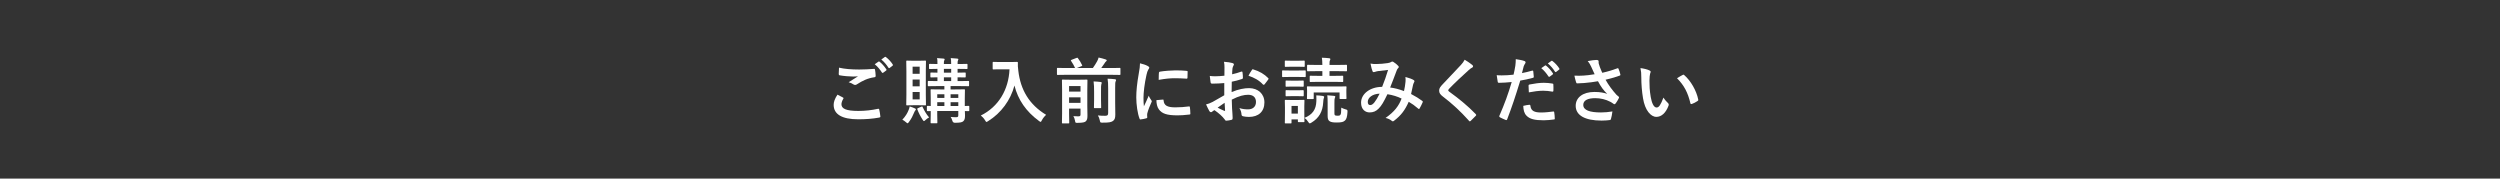 <?xml version="1.0" encoding="UTF-8"?>
<svg id="b" data-name="レイヤー 2" xmlns="http://www.w3.org/2000/svg" viewBox="0 0 1400 100">
  <rect x="0" y="0" width="1400" height="100" fill="#333333" stroke="none"/>
  <g id="c" data-name="オブジェクト">
    <g>
      <rect width="1400" height="100" fill="none"/>
      <g>
        <path d="M472.05,54.6c.36.2.4.4.2.72-.6.92-1.04,2.24-1.04,3.04,0,2.52,2.6,3.76,9.48,3.76,3.88,0,7.56-.44,10.84-1.16.56-.12.76,0,.84.36.2.76.56,2.92.64,3.92.04.36-.2.52-.68.6-3.72.68-7.4.96-11.72.96-9.24,0-13.76-2.88-13.76-8.08,0-1.64.6-3.36,2.12-5.72,1.04.52,2.04,1.04,3.08,1.6ZM481.09,38.93c2.92,0,5.76-.16,8.32-.36.4-.04.56.12.6.44.16.92.32,2.04.36,3.4,0,.56-.2.8-.68.84-3.8.56-6.56,1.88-9.8,3.96-.32.24-.68.36-1,.36-.28,0-.56-.08-.84-.24-.8-.52-1.64-.96-2.8-1.28,2.08-1.36,3.84-2.48,5.24-3.32-.88.12-2.12.12-2.92.12-1.64,0-5.08-.24-7.36-.68-.36-.08-.52-.24-.52-.72,0-.96.08-2.12.16-3.56,3.04.72,6.88,1.04,11.24,1.04ZM491.97,34.49c.2-.16.36-.12.6.08,1.24.96,2.68,2.56,3.8,4.28.16.24.16.44-.12.64l-1.68,1.24c-.28.2-.48.16-.68-.12-1.2-1.84-2.48-3.36-4.04-4.64l2.12-1.48ZM495.53,31.89c.24-.16.36-.12.6.08,1.48,1.12,2.92,2.72,3.8,4.12.16.24.2.48-.12.72l-1.6,1.24c-.32.24-.52.12-.68-.12-1.08-1.72-2.36-3.24-4-4.6l2-1.44Z" fill="#fff"/>
        <path d="M508.94,61.32c.24-.6.36-1.08.48-1.72,1.08.32,2.2.76,2.96,1.12.36.16.52.28.52.48,0,.24-.08.4-.32.64-.24.28-.36.48-.6,1.04-.84,2-1.56,3.56-2.96,5.4-.4.52-.56.76-.76.76s-.4-.16-.76-.48c-.88-.8-1.68-1.28-2.2-1.52,1.72-1.84,2.84-3.6,3.64-5.72ZM514.66,34.01c2.44,0,3.2-.08,3.48-.08.36,0,.4.04.4.44,0,.24-.08,1.88-.08,5.4v13.4c0,3.52.08,5.16.08,5.4,0,.4-.04.44-.4.44-.28,0-1.04-.08-3.48-.08h-3.32c-2.36,0-3.12.08-3.4.08-.4,0-.44-.04-.44-.44,0-.28.08-1.88.08-5.4v-13.4c0-3.52-.08-5.12-.08-5.4,0-.4.04-.44.44-.44.28,0,1.04.08,3.4.08h3.32ZM511.06,41.33h3.96v-4h-3.96v4ZM515.02,48.36v-3.84h-3.96v3.84h3.96ZM515.02,51.52h-3.96v4.16h3.96v-4.16ZM515.86,59.76c.56-.24.64-.24.8.16.88,1.84,1.96,3.96,3.64,5.84-.6.32-1.36.76-2.16,1.56-.32.32-.52.48-.72.48-.24,0-.44-.28-.8-.84-1.24-1.92-2.2-3.8-2.92-5.72-.12-.4-.08-.48.36-.68l1.8-.8ZM542.81,61.76c0,.44-.04.48-.44.48-.16,0-.72-.04-2.04-.04.04.92.08,1.8.08,2.44,0,1.6-.2,2.52-.92,3.2s-1.68.88-4.72.92q-1.2,0-1.48-1.24c-.24-.84-.56-1.48-.92-2.04,1.12.12,2.08.16,3.04.16,1.04,0,1.24-.32,1.24-1.12v-2.36h-11.8v2.04c0,2.84.08,4.2.08,4.44,0,.36-.04.4-.44.4h-2.92c-.4,0-.44-.04-.44-.4,0-.28.08-1.44.08-4.36v-2.08c-1.08,0-1.56.04-1.68.04-.44,0-.48-.04-.48-.48v-2.04c0-.4.04-.44.48-.44.12,0,.6.04,1.68.08v-4.52c0-2.88-.08-4.16-.08-4.4,0-.4.04-.44.44-.44.28,0,1.48.08,5,.08h2.28v-1.88h-3.44c-3.8,0-5.12.08-5.4.08-.4,0-.44-.04-.44-.44v-2.08c0-.4.04-.44.44-.44.24,0,1.52.08,4.96.08v-2.12c-2.4.04-3.32.08-3.52.08-.4,0-.44-.04-.44-.48v-1.88c0-.36.04-.4.44-.4.2,0,1.12.08,3.52.08v-2.12c-2.96.04-4.08.08-4.28.08-.4,0-.44-.04-.44-.44v-1.96c0-.44.04-.48.44-.48.2,0,1.32.08,4.28.08v-.24c0-1.48,0-2.32-.24-3.08,1.32.08,2.6.16,3.68.28.4.04.6.2.6.36,0,.2-.04.4-.2.6-.2.32-.24.8-.24,2v.08h4.08v-.24c0-1.48-.04-2.32-.24-3.08,1.32.08,2.6.16,3.68.28.4.04.6.2.6.36,0,.2-.08.4-.2.6-.2.32-.24.8-.24,2v.08c3.72,0,4.88-.08,5.12-.08.4,0,.44.04.44.48v1.96c0,.4-.04.44-.44.44-.24,0-1.4-.08-5.12-.08v2.12c2.84,0,3.88-.08,4.12-.08.4,0,.44.04.44.4v1.88c0,.44-.04.48-.44.48-.24,0-1.28-.04-4.12-.08v2.12h.64c3.84,0,5.12-.08,5.36-.08.4,0,.44.04.44.44v2.08c0,.4-.04.44-.44.44-.24,0-1.52-.08-5.36-.08h-4.56v1.88h2.56c3.52,0,4.76-.08,5.04-.08.4,0,.44.04.44.44,0,.24-.08,1.76-.08,4.76v4.16c1.32-.04,1.92-.08,2.08-.08.4,0,.44.04.44.44v2.04ZM528.86,54.84v-2.04h-4v2.04h4ZM528.86,59.36v-2.12h-4v2.12h4ZM532.66,40.69v-2.12h-4.08v2.12h4.08ZM532.66,45.41v-2.12h-4.08v2.12h4.08ZM532.33,52.8v2.04h4.32v-2.04h-4.32ZM536.65,59.36v-2.12h-4.32v2.12h4.32Z" fill="#fff"/>
        <path d="M565.49,34.73c2.88,0,3.76-.08,4-.08.36,0,.52.08.52.48-.08,1.44,0,2.52.24,4.44,1.24,10.8,6.16,19.04,15.56,24.72-.72.68-1.64,1.68-2.36,3.04-.32.64-.48.92-.72.92-.2,0-.48-.2-.92-.52-7.28-5.36-11.72-11.88-13.72-19.84-2.16,8.2-7.48,15.44-14.72,19.92-.48.28-.72.48-.92.48-.28,0-.44-.32-.84-.96-.64-1.08-1.56-2.04-2.36-2.64,9.92-4.88,15.56-14.44,16.08-25.88h-4.96c-2.88,0-3.76.08-4,.08-.44,0-.48-.04-.48-.44v-3.36c0-.4.04-.44.48-.44.24,0,1.12.08,4,.08h5.12Z" fill="#fff"/>
        <path d="M597.33,41.89c-3.52,0-4.76.08-5,.08-.4,0-.44-.04-.44-.48v-3.04c0-.4.04-.44.44-.44.24,0,1.48.08,5,.08h4.72c-.68-1.44-1.24-2.48-2.24-3.96-.24-.36-.16-.44.28-.64l2.72-1.04c.56-.2.6-.2.84.16.92,1.24,1.64,2.36,2.32,3.84.16.36.16.4-.44.64l-2.52,1h9c.92-1.32,1.72-2.56,2.44-3.88.36-.72.6-1.32.76-2,1.4.32,2.88.68,4,1.08.36.16.56.28.56.56,0,.2-.16.36-.36.52-.28.2-.48.44-1.08,1.4-.44.68-1,1.48-1.64,2.32h5.28c3.56,0,4.8-.08,5.04-.08.4,0,.44.04.44.44v3.04c0,.44-.04.48-.44.48-.24,0-1.48-.08-5.04-.08h-24.64ZM608.89,59.28c0,2.04.08,4.16.08,5.36,0,1.52-.12,2.6-.96,3.32-.6.52-1.6.8-4.52.84-1.28,0-1.28.04-1.48-1.2-.2-1-.48-1.88-.92-2.56,1.08.08,1.64.12,2.68.12s1.32-.24,1.32-1.04v-3.32h-6.4v2.8c0,3.28.08,4.88.08,5.08,0,.4-.04.44-.44.44h-3.2c-.4,0-.44-.04-.44-.44,0-.24.08-1.76.08-5.2v-13.2c0-3.44-.08-5.04-.08-5.32,0-.36.04-.4.44-.4.28,0,1.24.08,4.2.08h5.04c2.96,0,3.92-.08,4.16-.08.4,0,.44.04.44.4,0,.24-.08,2.08-.08,5.64v8.68ZM598.69,48.2v3.08h6.4v-3.08h-6.4ZM605.09,57.6v-3.08h-6.4v3.08h6.4ZM612.69,51.28c0-2.32-.04-3.8-.28-5.68,1.44.04,2.64.16,4,.32.4.04.56.2.56.44,0,.32-.16.64-.24.92-.16.56-.16,1.36-.16,3.96v4.72c0,2.68.08,3.96.08,4.2,0,.4-.04.4-.44.4h-3.16c-.4,0-.44,0-.44-.4,0-.28.08-1.52.08-4.2v-4.68ZM624.49,57.2c0,2.84.08,4.96.08,6.96s-.36,2.96-1.4,3.64c-1.08.68-2.16.88-5.76.88-1.24,0-1.24.04-1.52-1.24-.24-1.12-.56-2-1.08-2.8,1.4.16,2.52.2,4.04.2,1.24,0,1.72-.28,1.72-1.56v-13.8c0-2.28-.08-4-.32-5.4,1.48.04,2.76.12,4.12.28.4.04.64.24.64.44,0,.32-.16.56-.28.84-.2.48-.24,1.32-.24,3.84v7.72Z" fill="#fff"/>
        <path d="M642.67,36.93c.68.36.92.6.92.96,0,.28-.08.4-.6,1.2-.4.72-.6,1.28-.96,2.84-1.12,4.96-1.68,9.88-1.68,12.92,0,1.96.08,3.28.24,4.68.84-1.84,1.56-3.16,2.72-5.96.32,1,.84,1.64,1.4,2.52.12.2.28.44.28.6,0,.28-.08.44-.2.64-.92,2.08-1.68,3.8-2.28,6.04-.08.24-.12.68-.12,1.24,0,.48.08.8.08,1.12,0,.28-.16.44-.52.52-1,.28-2.12.52-3.28.64-.28.04-.44-.16-.52-.44-1.12-2.8-1.84-7.88-1.84-11.92,0-3.6.44-7.96,1.36-13.12.52-2.96.72-4.28.72-5.96,1.8.44,3.08.84,4.28,1.48ZM651.23,55.76c.32-.04.4.16.4.6.24,2.76,2.16,3.76,6.52,3.76,3,0,4.96-.2,7.64-.52.4-.04.48,0,.56.52.12.84.24,2.4.24,3.44,0,.48,0,.52-.68.6-2.72.32-4.64.44-6.52.44-5.92,0-8.68-.96-10.4-3.32-1-1.28-1.4-3.32-1.4-5.2l3.64-.32ZM648.99,40.81c.04-.48.16-.6.56-.68,2.36-.44,6.84-.72,8.68-.72,2.4,0,4.24.08,5.92.24.84.04.92.12.92.52,0,1.2,0,2.28-.08,3.4-.04.36-.16.52-.52.48-2.4-.16-4.48-.24-6.52-.24-2.68,0-5.28.24-9.08.92.04-2.24.04-3.24.12-3.92Z" fill="#fff"/>
        <path d="M685.59,46.52c-2,.16-4.04.32-6.72.32-.68,0-.88-.24-.96-.84-.12-.76-.28-2.08-.44-3.48,1.04.16,2.08.2,3.12.2,1.68,0,3.4-.16,5.08-.32,0-1.32.04-2.84.04-4.56,0-1.04-.04-2.2-.28-3.24,2,.12,3.68.4,4.76.72.48.12.8.4.8.76,0,.16-.08.36-.24.64-.28.52-.48,1.04-.56,1.56-.12,1.04-.16,2.04-.2,3.32,1.76-.36,3.4-.88,5.12-1.48.36-.12.64-.04.68.36.16,1,.24,2.08.24,3.12,0,.4-.12.52-.52.64-2.64.84-3.32,1.04-5.72,1.52-.04,1.92-.04,3.88-.08,5.8,3.76-1.6,7.28-2.24,9.84-2.2,4.96.04,8.52,3.2,8.52,8,0,5.12-3.28,8.12-8.68,8.12-1.16,0-2.44-.16-3.28-.36-.64-.16-.88-.56-.88-1.2-.08-.88-.36-2.24-1.2-3.4,1.92.64,3.52.72,5,.72,2.24,0,4.32-1.28,4.32-4.12,0-2.6-1.6-4.04-4.4-4.04-2.28,0-5.04.6-9.16,2.72.04,1.68.08,3.04.16,4.8.12,1.76.32,4.28.32,5.2,0,.56.08,1.16-.6,1.32-.88.24-2.16.44-2.96.48-.44.04-.6-.28-.96-.8-1.08-1.48-3.16-3.4-5.68-5.12-.44.24-.92.56-1.28.88-.2.2-.48.28-.68.28-.32,0-.64-.24-.88-.64-.44-.72-1.24-2.4-1.84-3.72,1.04-.24,2.36-.68,3.68-1.4,1.72-.96,3.6-2.04,6.52-3.72v-6.84ZM681.87,60.28c1.12.6,2.48,1.28,3.76,1.8.32.08.44.04.4-.32-.08-1.04-.16-2.88-.24-4.2-1.12.76-2.48,1.68-3.92,2.72ZM700.99,39.29c.28-.44.4-.56.68-.48,3.68,1.08,6.4,2.76,8.48,4.88.16.16.24.28.24.4s-.08.24-.16.4c-.52.8-1.56,2.04-2.16,2.84-.12.16-.68.2-.8,0-2.12-2.36-4.92-3.84-8.12-4.92.52-1.08,1.16-2.12,1.84-3.12Z" fill="#fff"/>
        <path d="M726.57,39.49c3.04,0,4-.08,4.2-.08.4,0,.44.04.44.44v2.84c0,.44-.04.48-.44.48-.2,0-1.16-.08-4.2-.08h-4c-3,0-3.96.08-4.16.08-.4,0-.44-.04-.44-.48v-2.84c0-.4.04-.44.44-.44.2,0,1.16.08,4.16.08h4ZM726.65,34.01c2.56,0,3.36-.08,3.6-.08.36,0,.4.04.4.44v2.64c0,.4-.04.44-.4.44-.24,0-1.04-.08-3.6-.08h-3.12c-2.56,0-3.36.08-3.6.08-.4,0-.44-.04-.44-.44v-2.64c0-.4.04-.44.44-.44.24,0,1.04.08,3.6.08h3.12ZM730.41,62.2c0,4.64.08,5.52.08,5.76,0,.4-.04.44-.36.44h-2.88c-.4,0-.44-.04-.44-.44v-1.08h-3.56v1.8c0,.4-.04.44-.44.44h-2.84c-.44,0-.48-.04-.48-.44,0-.24.08-1.16.08-6v-2.56c0-2.52-.08-3.48-.08-3.76,0-.4.04-.44.48-.44.24,0,1.08.08,3.6.08h2.88c2.56,0,3.4-.08,3.68-.08.32,0,.36.04.36.44,0,.24-.08,1.2-.08,3.08v2.76ZM726.29,45.17c2.36,0,3.08-.08,3.32-.08.44,0,.48.04.48.44v2.6c0,.4-.04.44-.48.44-.24,0-.96-.08-3.32-.08h-2.56c-2.4,0-3.12.08-3.36.08-.4,0-.44-.04-.44-.44v-2.6c0-.4.04-.44.44-.44.24,0,.96.08,3.36.08h2.56ZM726.29,50.56c2.36,0,3.08-.08,3.32-.08.44,0,.48.04.48.44v2.56c0,.4-.04.44-.48.44-.24,0-.96-.08-3.32-.08h-2.56c-2.4,0-3.12.08-3.36.08-.4,0-.44-.04-.44-.44v-2.56c0-.4.04-.44.44-.44.24,0,.96.08,3.36.08h2.56ZM723.25,59.32v4.28h3.56v-4.28h-3.56ZM737.16,56.72c.04-1.04.04-2.12-.04-3.32,1.24.04,2.4.16,3.6.32.52.08.8.28.8.56,0,.32-.12.56-.24.88-.16.36-.2.96-.28,2.08-.28,5.32-2.4,8.92-6.6,11.44-.44.28-.72.4-.92.4-.32,0-.52-.24-.92-.88-.6-.92-1.24-1.64-2.04-2.2,4.48-1.8,6.48-4.68,6.64-9.28ZM748.24,48.44c3.76,0,5.08-.08,5.36-.08.4,0,.44.04.44.44,0,.2-.08.76-.08,1.52v1.16c0,2.8.08,3.24.08,3.48,0,.44-.04.48-.44.48h-3.04c-.4,0-.4-.04-.4-.48v-3.16h-14.48v3.24c0,.4-.04.44-.44.44h-2.92c-.4,0-.44-.04-.44-.44,0-.28.08-.72.08-3.52v-.96c0-1-.08-1.52-.08-1.76,0-.4.04-.44.44-.44.28,0,1.6.08,5.36.08h10.56ZM738.76,45.84c-3.48,0-4.64.08-4.88.08-.4,0-.44-.04-.44-.44v-2.6c0-.44.04-.48.44-.48.24,0,1.4.08,4.88.08h1.76v-2.64h-2.8c-3.8,0-5.08.08-5.32.08-.4,0-.44-.04-.44-.44v-2.72c0-.44.04-.48.44-.48.24,0,1.52.08,5.32.08h2.8c0-1.84-.12-3-.28-4.04,1.48.04,2.72.12,4.12.28.4.04.64.24.64.44,0,.32-.08.48-.24.8-.2.36-.24.92-.24,2.52h4.08c3.76,0,5.08-.08,5.32-.08.36,0,.4.04.4.48v2.72c0,.4-.04.44-.4.44-.24,0-1.56-.08-5.32-.08h-4.08v2.64h2.28c3.52,0,4.72-.08,4.96-.08.4,0,.44.04.44.48v2.6c0,.4-.04.44-.44.44-.24,0-1.44-.08-4.96-.08h-8.04ZM747.28,63.48c0,.68.08.88.32,1.08.24.16.68.24,1.44.24,1.04,0,1.28-.12,1.6-.56.32-.4.44-1.28.48-3.96.76.4,1.68.76,2.44.96.96.24,1.08.36,1.04,1.4-.16,2.96-.64,4.12-1.4,4.84-.84.8-1.96,1.12-4.52,1.12-2.12,0-3.16-.16-4.04-.68-.8-.48-1.16-1.36-1.16-2.92v-7.56c0-1.8-.04-2.92-.2-4.08,1.12.08,2.56.16,3.8.32.44.04.68.2.68.44,0,.32-.16.52-.28.88-.16.4-.2.8-.2,3v5.48Z" fill="#fff"/>
        <path d="M787.08,45.84c.08-.88.08-1.64-.04-2.72,2.08.52,3.68,1.12,4.64,1.72.36.2.56.72.28,1.08-.24.52-.52.96-.64,1.56-.32,1.68-.72,3.44-1.12,5.16,2.28,1.16,4.76,2.72,6.24,3.84.4.24.36.44.24.84-.4.96-1.24,2.64-1.72,3.44-.12.2-.24.28-.36.28-.16,0-.32-.12-.48-.28-1.76-1.52-3.36-2.68-5.24-3.76-2.04,4.6-4.2,7.52-8.08,10.52-.36.28-.56.44-.8.44-.16,0-.32-.08-.6-.28-1.08-.88-2.08-1.28-3.48-1.64,5-3.48,7.44-6.8,8.96-10.84-2.2-1.12-5.04-2-7.92-2.44-2.12,4.4-3.28,6.4-4.88,8-1.48,1.56-3.08,2.2-5.12,2.2-2.32,0-4.76-1.6-4.76-5.48,0-4.96,5.12-8.84,11.8-8.84,1.32-3.32,2.32-6.12,3.32-9.48-2.2.24-4.2.48-5.52.64-.56.08-1.16.2-1.8.44-.2.08-.48.16-.72.16-.32,0-.52-.16-.64-.44-.36-.8-.76-2.36-1.16-4.36,1.2.24,2.32.28,3.52.24,1.92,0,3.92-.2,6.2-.52,1-.16,1.44-.36,1.96-.68.16-.12.36-.16.52-.16.2,0,.4.04.56.16,1,.6,1.96,1.4,2.72,2.2.24.24.36.44.36.68s-.16.44-.4.68c-.6.56-.76,1.32-1.08,2.08-1.04,2.72-2.16,5.84-3.36,8.72,2.52.32,4.88.92,7.76,2,.4-1.84.68-3.36.84-5.16ZM765.96,57c0,1.28.44,1.84,1.4,1.84.76,0,1.52-.52,2.32-1.52.92-1.16,1.88-2.76,2.92-4.88-4.08.16-6.64,2.28-6.64,4.56Z" fill="#fff"/>
        <path d="M824.6,36.49c.2.16.32.48.32.64,0,.36-.2.6-.56.76-.48.24-1.08.6-1.92,1.4-3.44,3.08-7.84,7.2-10.92,10.4-.36.44-.52.68-.52.88,0,.24.16.44.52.72,5.2,3.76,10.6,8.12,14.88,12.6.16.2.28.36.28.52s-.08.28-.28.48c-.92,1-2.08,2.16-2.76,2.76-.24.2-.4.32-.56.32s-.28-.12-.48-.36c-4.64-5.2-9.12-9.36-14.56-13.52-1.52-1.16-2.12-2.04-2.12-3.36s.72-2.2,1.96-3.52c3.4-3.68,6.72-7,10.16-10.76,1.08-1.16,1.68-2,2.16-3,1.76,1.04,3.28,2.08,4.4,3.04Z" fill="#fff"/>
        <path d="M857.99,39.57c.44-.12.6.08.64.4.12.88.24,2.04.28,2.88.04.52-.08.64-.6.76-2.48.68-4.52,1.12-6.96,1.52-2.72,8.88-4.76,15-7.32,21.64-.2.56-.44.52-.88.4-.4-.16-2.36-1-3.2-1.48-.32-.2-.44-.52-.32-.8,3.04-7,4.96-12.28,6.92-18.96-2.32.24-5.12.44-7,.44-.6,0-.76-.12-.84-.64-.16-.84-.36-2.2-.56-3.64.84.12,1.32.12,2.96.12,2,0,4.16-.12,6.48-.4.4-1.6.72-3.36,1-5,.16-1.2.24-2.4.24-3.68,2.12.32,3.76.6,5.04,1.12.32.12.44.4.44.64,0,.16,0,.36-.2.64-.32.56-.64.96-.84,1.6-.4,1.44-.68,2.8-.96,3.8,1.56-.28,3.72-.8,5.68-1.36ZM856.43,58.68c.4,0,.56.16.6.56.32,2.92,2.28,3.76,6.12,3.76,2.24,0,5.12-.36,6.72-.56.32-.04.44.04.48.36.16,1.04.32,2.4.32,3.48.04.48,0,.6-.64.64-1.36.2-3.76.44-5.56.44-5.12,0-7.84-.72-9.64-2.6-1.28-1.28-1.72-3.16-1.8-5.48,1.24-.32,2.88-.6,3.4-.6ZM855.99,48.09c0-.56.12-.68.72-.8,2.52-.52,5.48-.92,7.8-.92,1.56,0,3.28.16,4.68.4.56.08.68.12.68.6.08,1,.08,2.12.04,3.2,0,.68-.2.84-.76.72-1.4-.28-3.24-.48-4.96-.48-2.4,0-5.44.4-8.04.92-.08-1.4-.16-2.84-.16-3.64ZM865.23,36.69c.2-.16.36-.12.6.08,1.24.96,2.68,2.56,3.8,4.28.16.24.16.44-.12.64l-1.68,1.24c-.28.2-.48.16-.68-.12-1.2-1.84-2.48-3.36-4.04-4.64l2.12-1.48ZM868.79,34.09c.24-.16.36-.12.6.08,1.48,1.12,2.92,2.72,3.8,4.12.16.24.2.48-.12.72l-1.6,1.24c-.32.24-.52.12-.68-.12-1.08-1.72-2.36-3.24-4-4.6l2-1.44Z" fill="#fff"/>
        <path d="M891.11,37.45c-.56-1.16-.96-2-2-3.24,1.96-.36,3.68-.64,4.76-.64s1.36.28,1.36.84c0,.36-.04.76.04,1.12.12.48.28,1.04.64,2,.48,1.2.84,2.16,1.36,3.24,3.64-.84,6.28-1.68,8.36-2.48.4-.2.52-.16.76.28.4.76.76,2.16,1,3.08.12.4-.04.6-.32.68-1.92.72-4.24,1.44-7.96,2.32,1.64,2.96,3.64,5.68,6.12,8.44.32.32.68.6,1.04.88.24.2.4.32.4.52,0,.28-.12.48-.24.68-.28.68-1.08,1.96-1.56,2.6-.32.44-.52.6-.8.6-.2,0-.32-.08-.64-.32-.52-.36-.88-.64-1.64-1.04-2.6-1.36-5.52-2.04-8.48-2.04-4.16,0-6.68,1.24-6.68,3.76,0,3,3.64,4.24,9.92,4.24,1.96,0,4.32-.2,6.4-.56-.16,1.6-.56,3.4-.84,4.28-.12.4-.28.48-.76.56-.72.12-2.76.28-4.44.28-9.44,0-14.52-3-14.52-8.28,0-4.56,3.92-7.76,10.52-7.76,3.24,0,5.48.48,7.12,1.08-1.96-1.84-3.56-4.04-5.16-7.08-2.52.44-4.84.76-7.72,1-1.08.08-2.92.2-3.92.2-.36,0-.52-.24-.64-.72-.4-1.24-.6-2.08-.92-3.6,2.04.08,3.68.04,5-.04,1.68-.08,3.68-.32,6.32-.76-.68-1.44-1.24-2.6-1.88-4.12Z" fill="#fff"/>
        <path d="M923.73,39.45c.36.16.64.44.64.72,0,.24-.12.64-.32,1.12-.16.48-.36,2.2-.36,3.92,0,2.56.08,5.44.72,9.12.56,3.16,1.6,5.88,3.28,5.88,1.28,0,2.28-1.4,3.84-5.56.88,1.4,1.76,2.32,2.56,3.08.48.44.48.92.28,1.48-1.52,4.08-4,6.24-6.8,6.24-3.12,0-6.4-3.68-7.48-10.44-.64-3.8-.96-7.96-.96-11.64,0-2.2-.08-3.4-.48-5.24,1.92.24,3.88.72,5.08,1.32ZM942.29,41.97c.16-.08.32-.16.44-.16.16,0,.28.08.44.24,3.64,3.16,6.84,8.68,7.84,13.68.12.52-.12.68-.44.88-1.04.68-2.04,1.24-3.12,1.6-.48.16-.76.04-.84-.44-1.36-5.72-3.4-9.88-7.48-13.96,1.52-.96,2.52-1.52,3.16-1.84Z" fill="#fff"/>
      </g>
    </g>
  </g>
</svg>